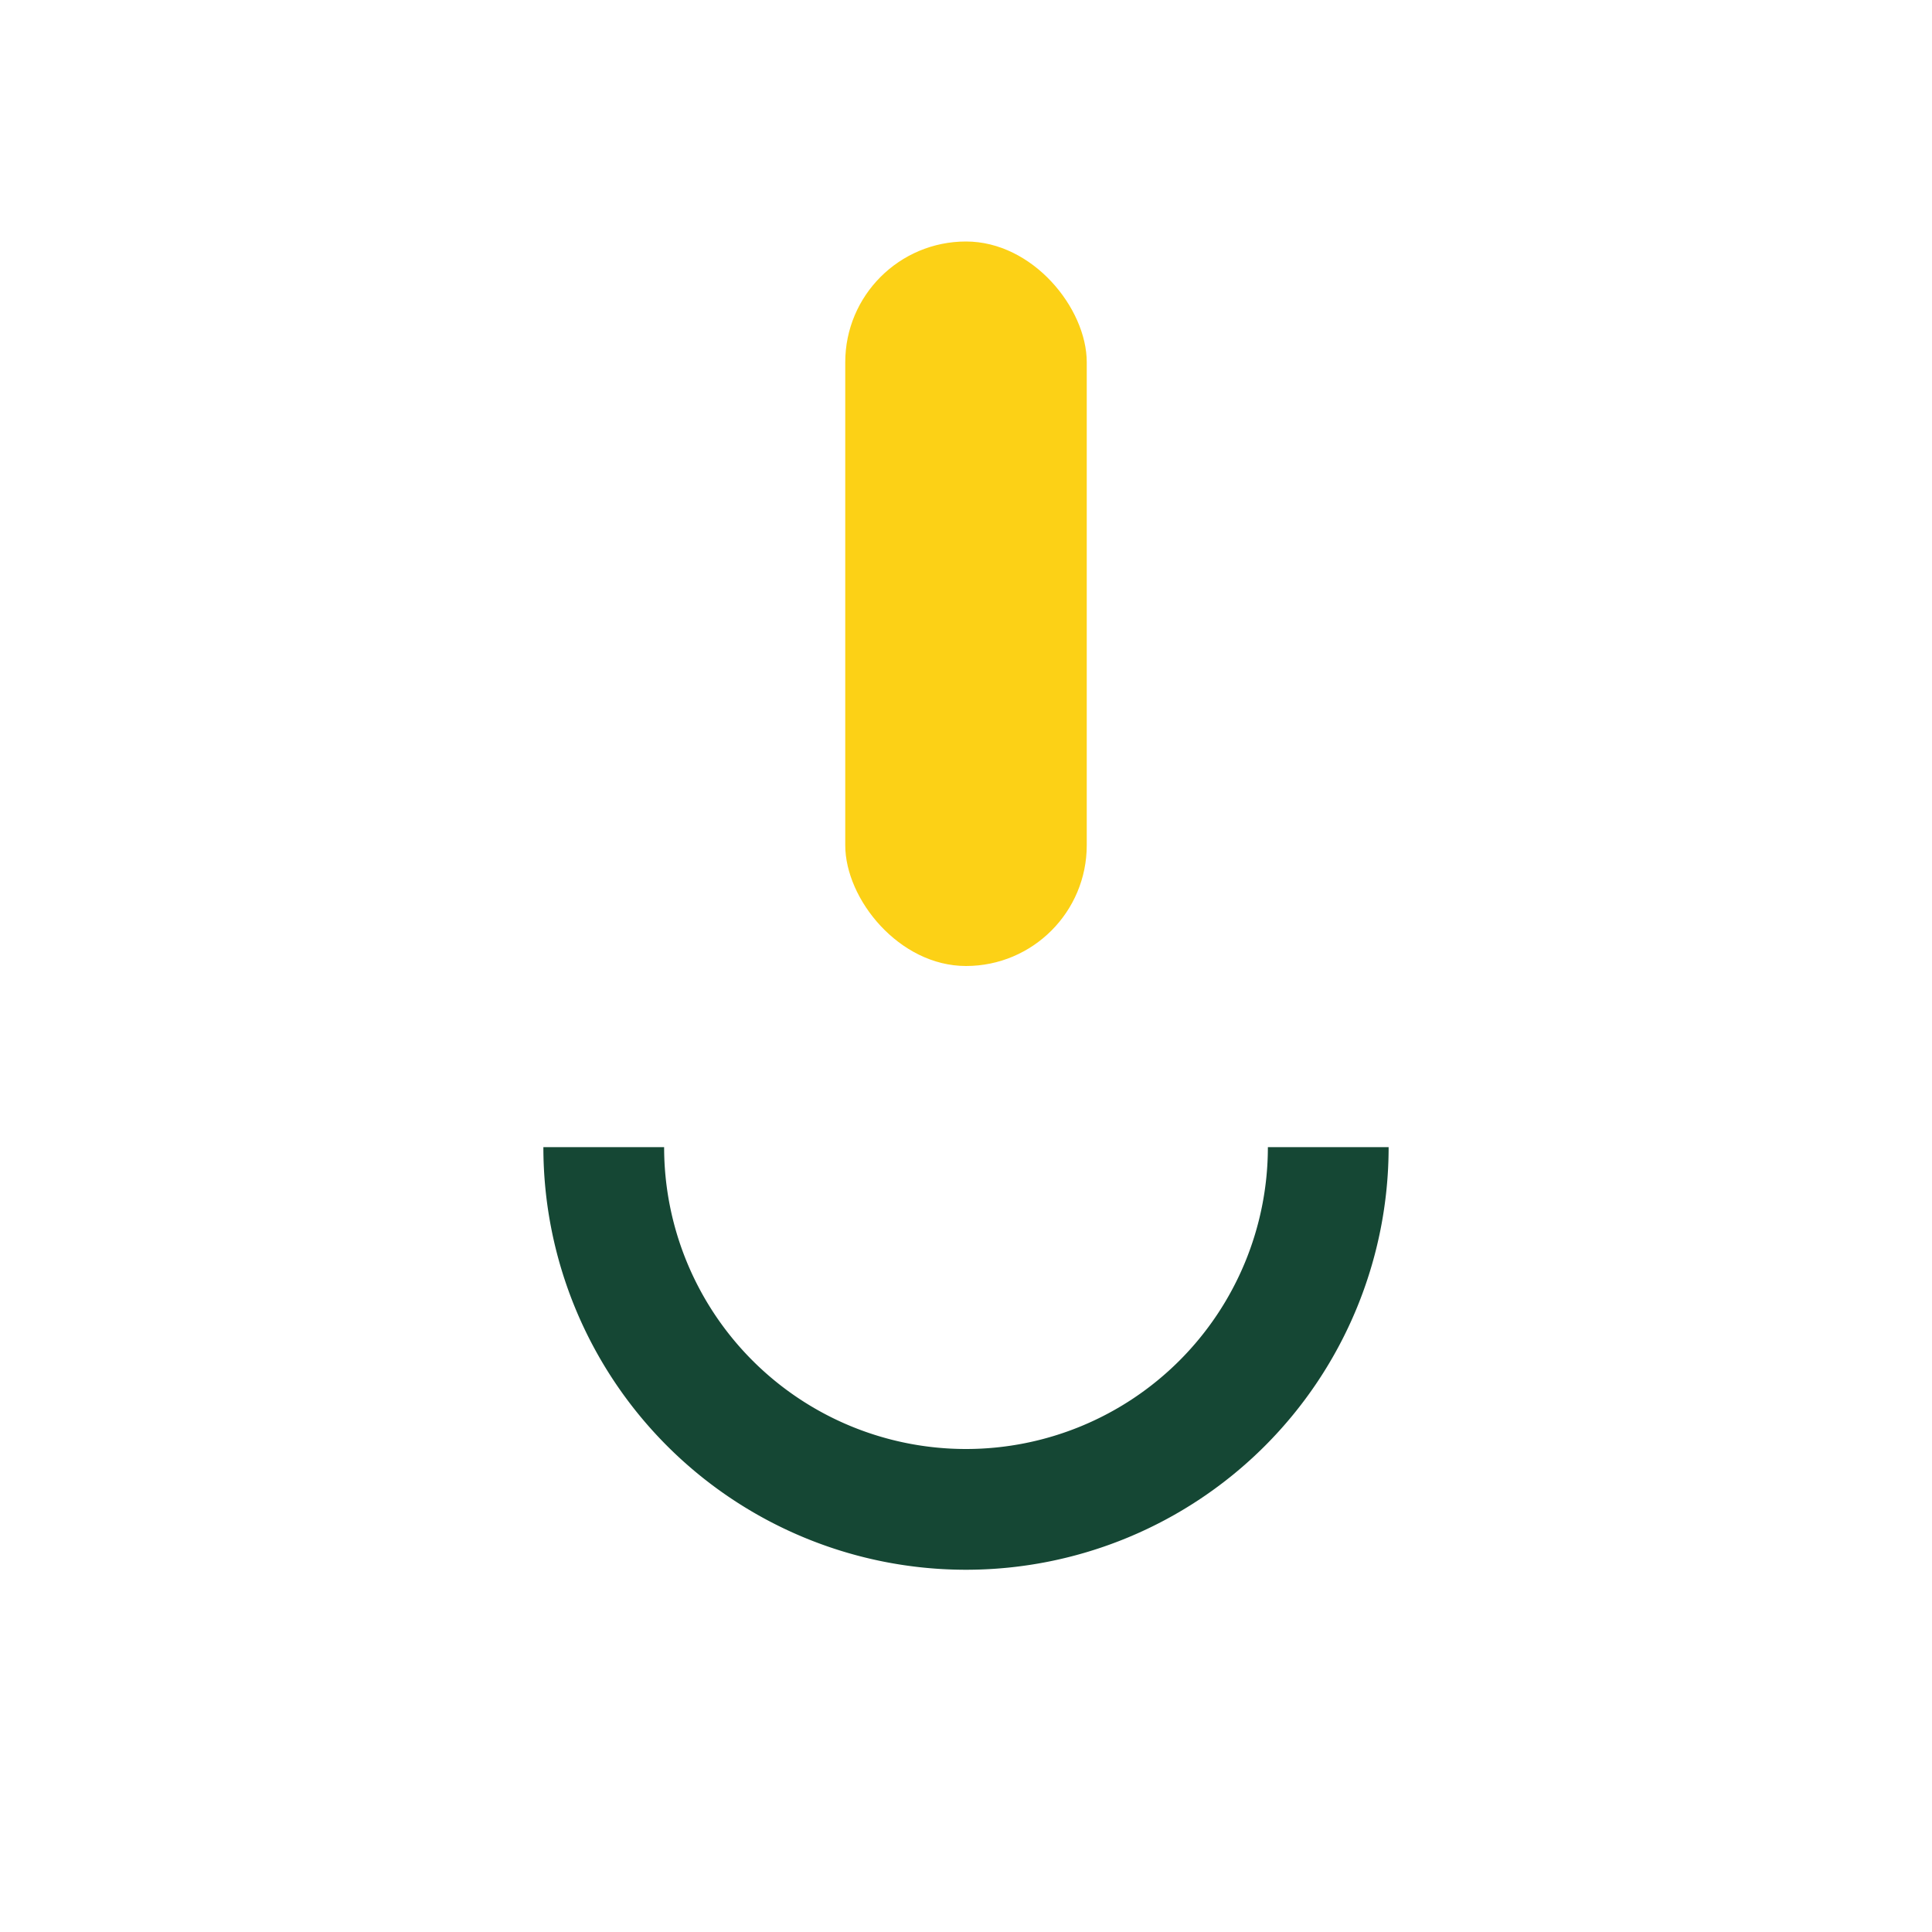 <?xml version="1.0" encoding="UTF-8"?>
<svg xmlns="http://www.w3.org/2000/svg" width="32" height="32" viewBox="0 0 32 32"><rect x="14" y="4" width="4" height="12" rx="2" fill="#FCD116"/><path d="M10 19a6 6 0 0012 0" fill="none" stroke="#154734" stroke-width="2"/></svg>